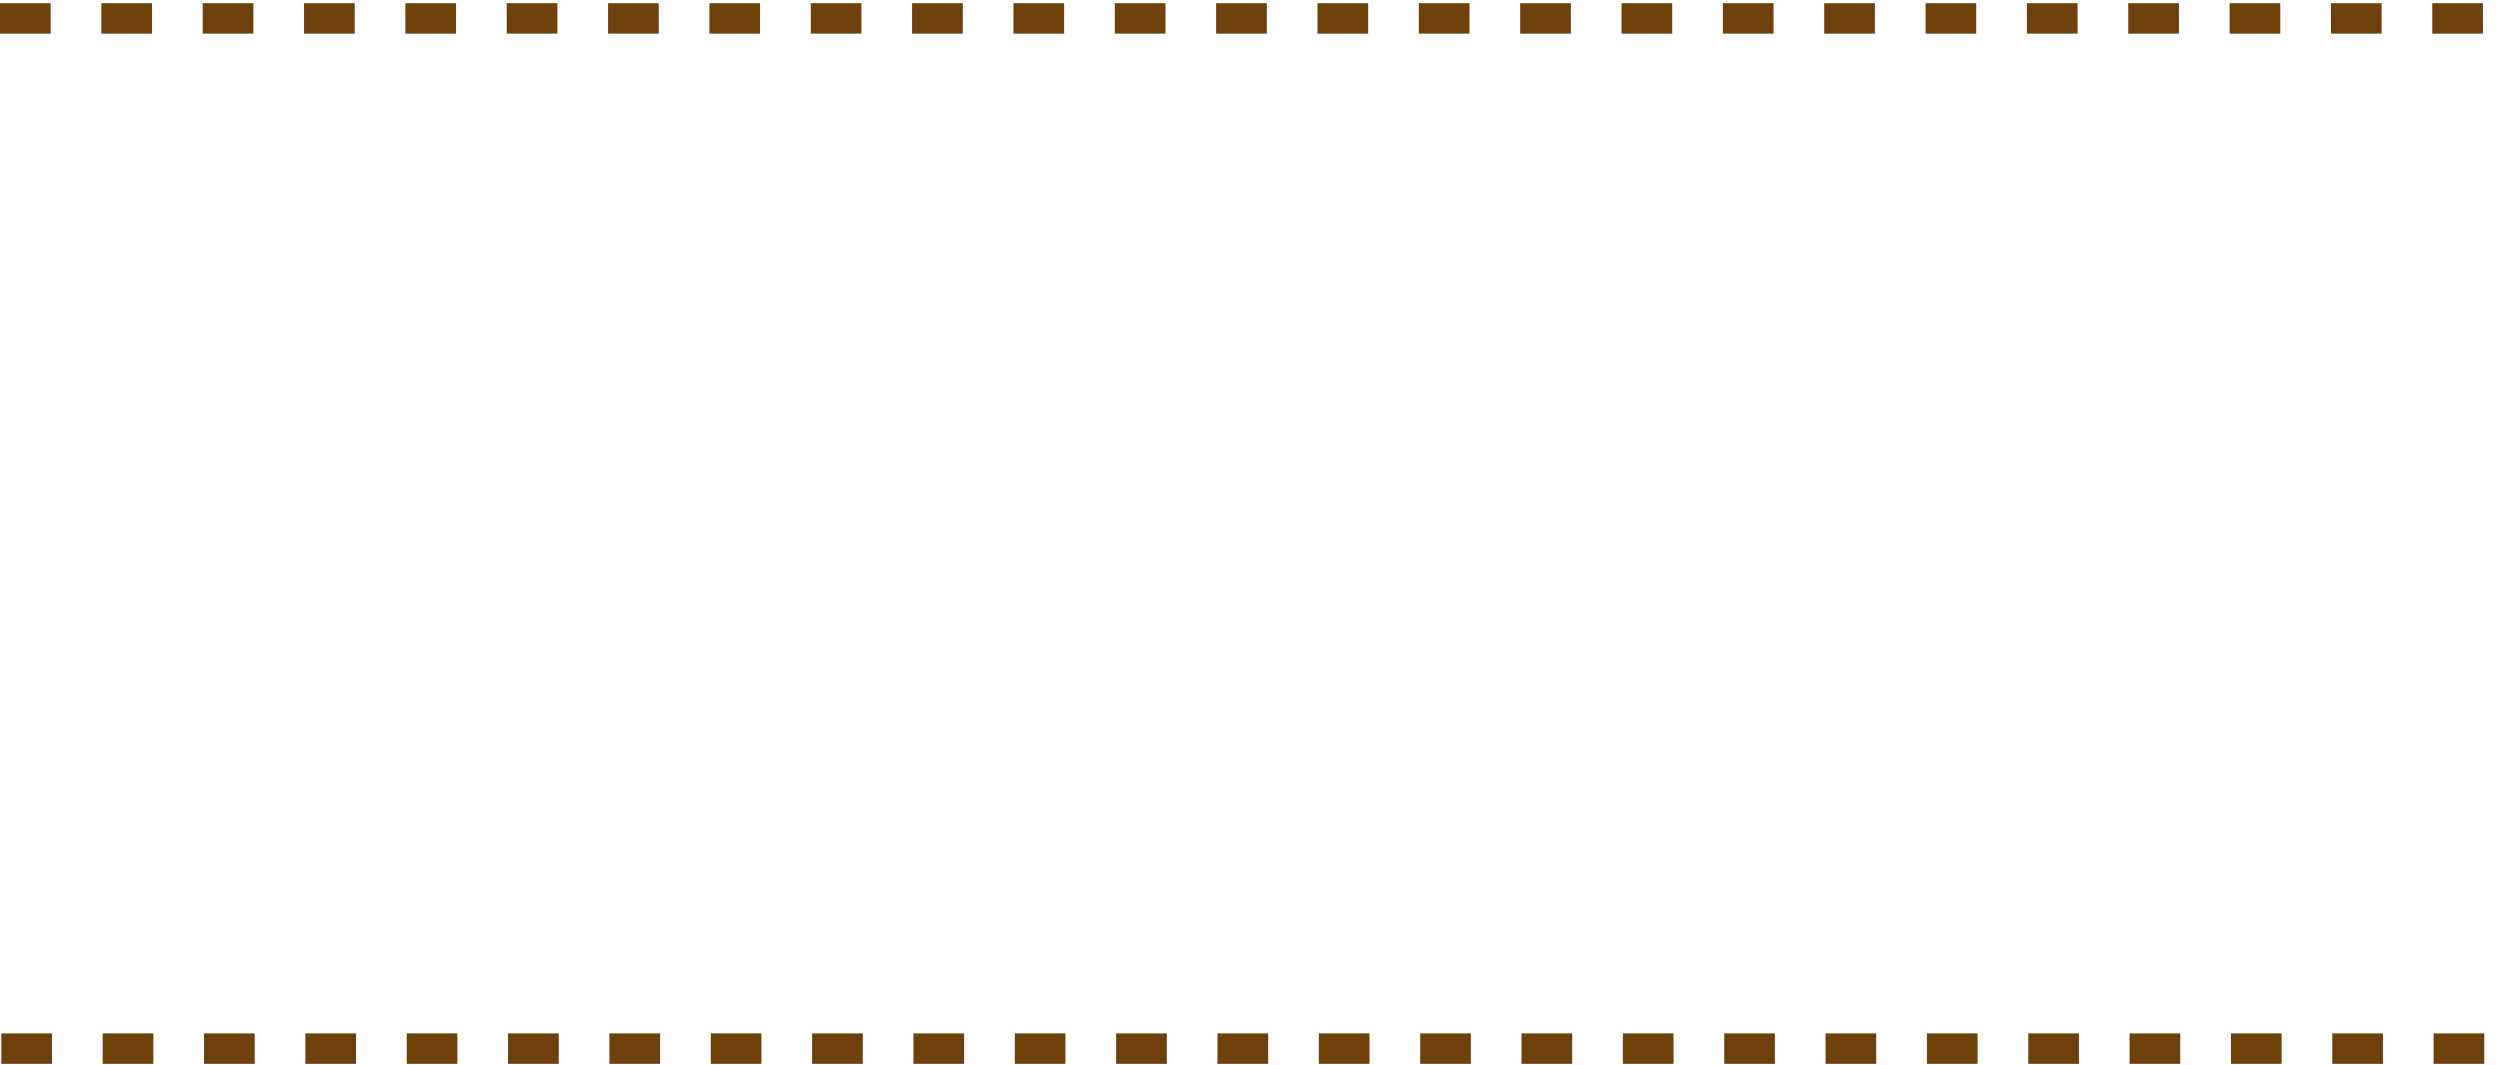 <?xml version="1.0" encoding="utf-8"?>
<svg xmlns="http://www.w3.org/2000/svg" fill="none" height="100%" overflow="visible" preserveAspectRatio="none" style="display: block;" viewBox="0 0 223 95" width="100%">
<g id="Group 352689">
<line id="Line 101" stroke="#6E400A" stroke-dasharray="4.52 4.52" stroke-width="2.714" x1="0.119" x2="222.628" y1="93.536" y2="93.536"/>
<line id="Line 102" stroke="#6E400A" stroke-dasharray="4.52 4.52" stroke-width="2.714" x2="222.509" y1="1.643" y2="1.643"/>
</g>
</svg>